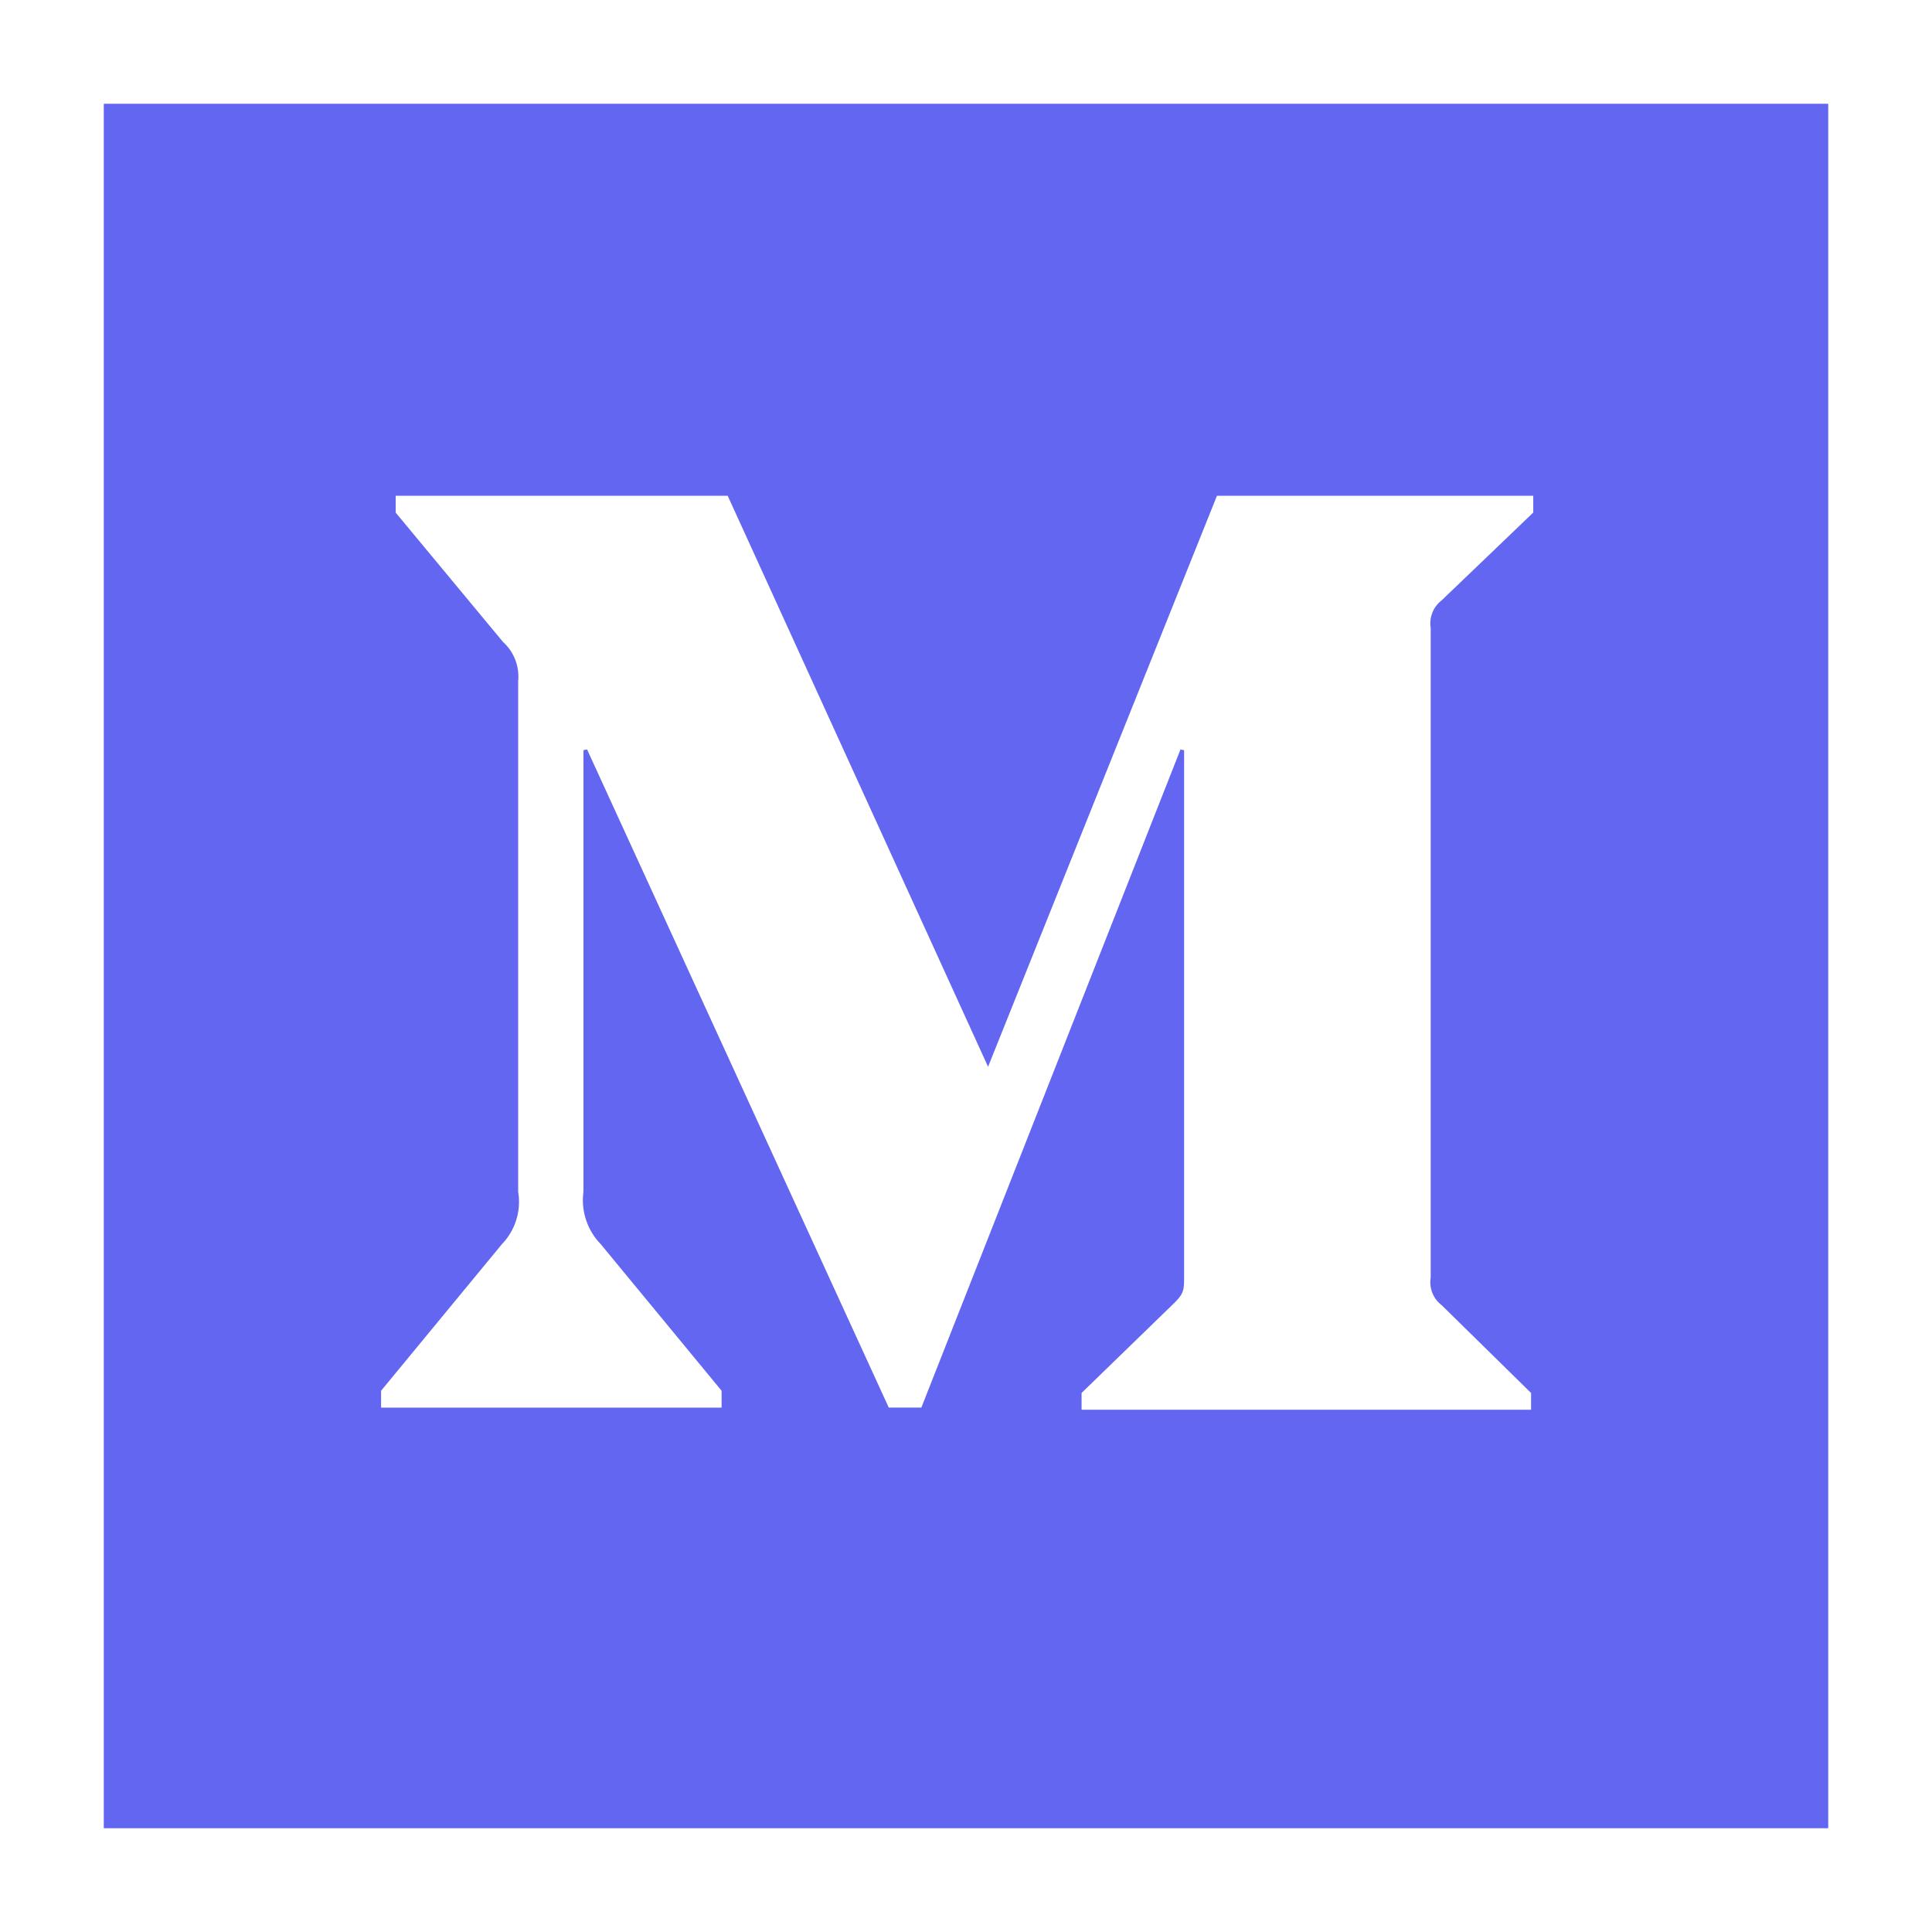 <svg xmlns="http://www.w3.org/2000/svg" class="ionicon" viewBox="0 0 512 512" stroke="#6366f1" fill="#6366f1" color="#6366f1"><path d="M28 28v456h456V28H28zm378.83 108.04-24.46 23.45a7.162 7.162 0 0 0-2.72 6.86v172.28c-.44 2.61.61 5.26 2.72 6.86l23.88 23.45v5.15H286.13v-5.15l24.74-24.02c2.43-2.43 2.43-3.15 2.43-6.86V198.81l-68.79 174.71h-9.3l-80.09-174.71v117.1c-.67 4.92.97 9.88 4.43 13.44l32.18 39.03v5.15h-91.24v-5.15l32.18-39.03c3.44-3.57 4.98-8.56 4.15-13.44V180.5c.38-3.76-1.05-7.48-3.86-10.01l-28.6-34.46v-5.15h88.81l68.65 150.55 60.35-150.55h84.66v5.16z"/></svg>